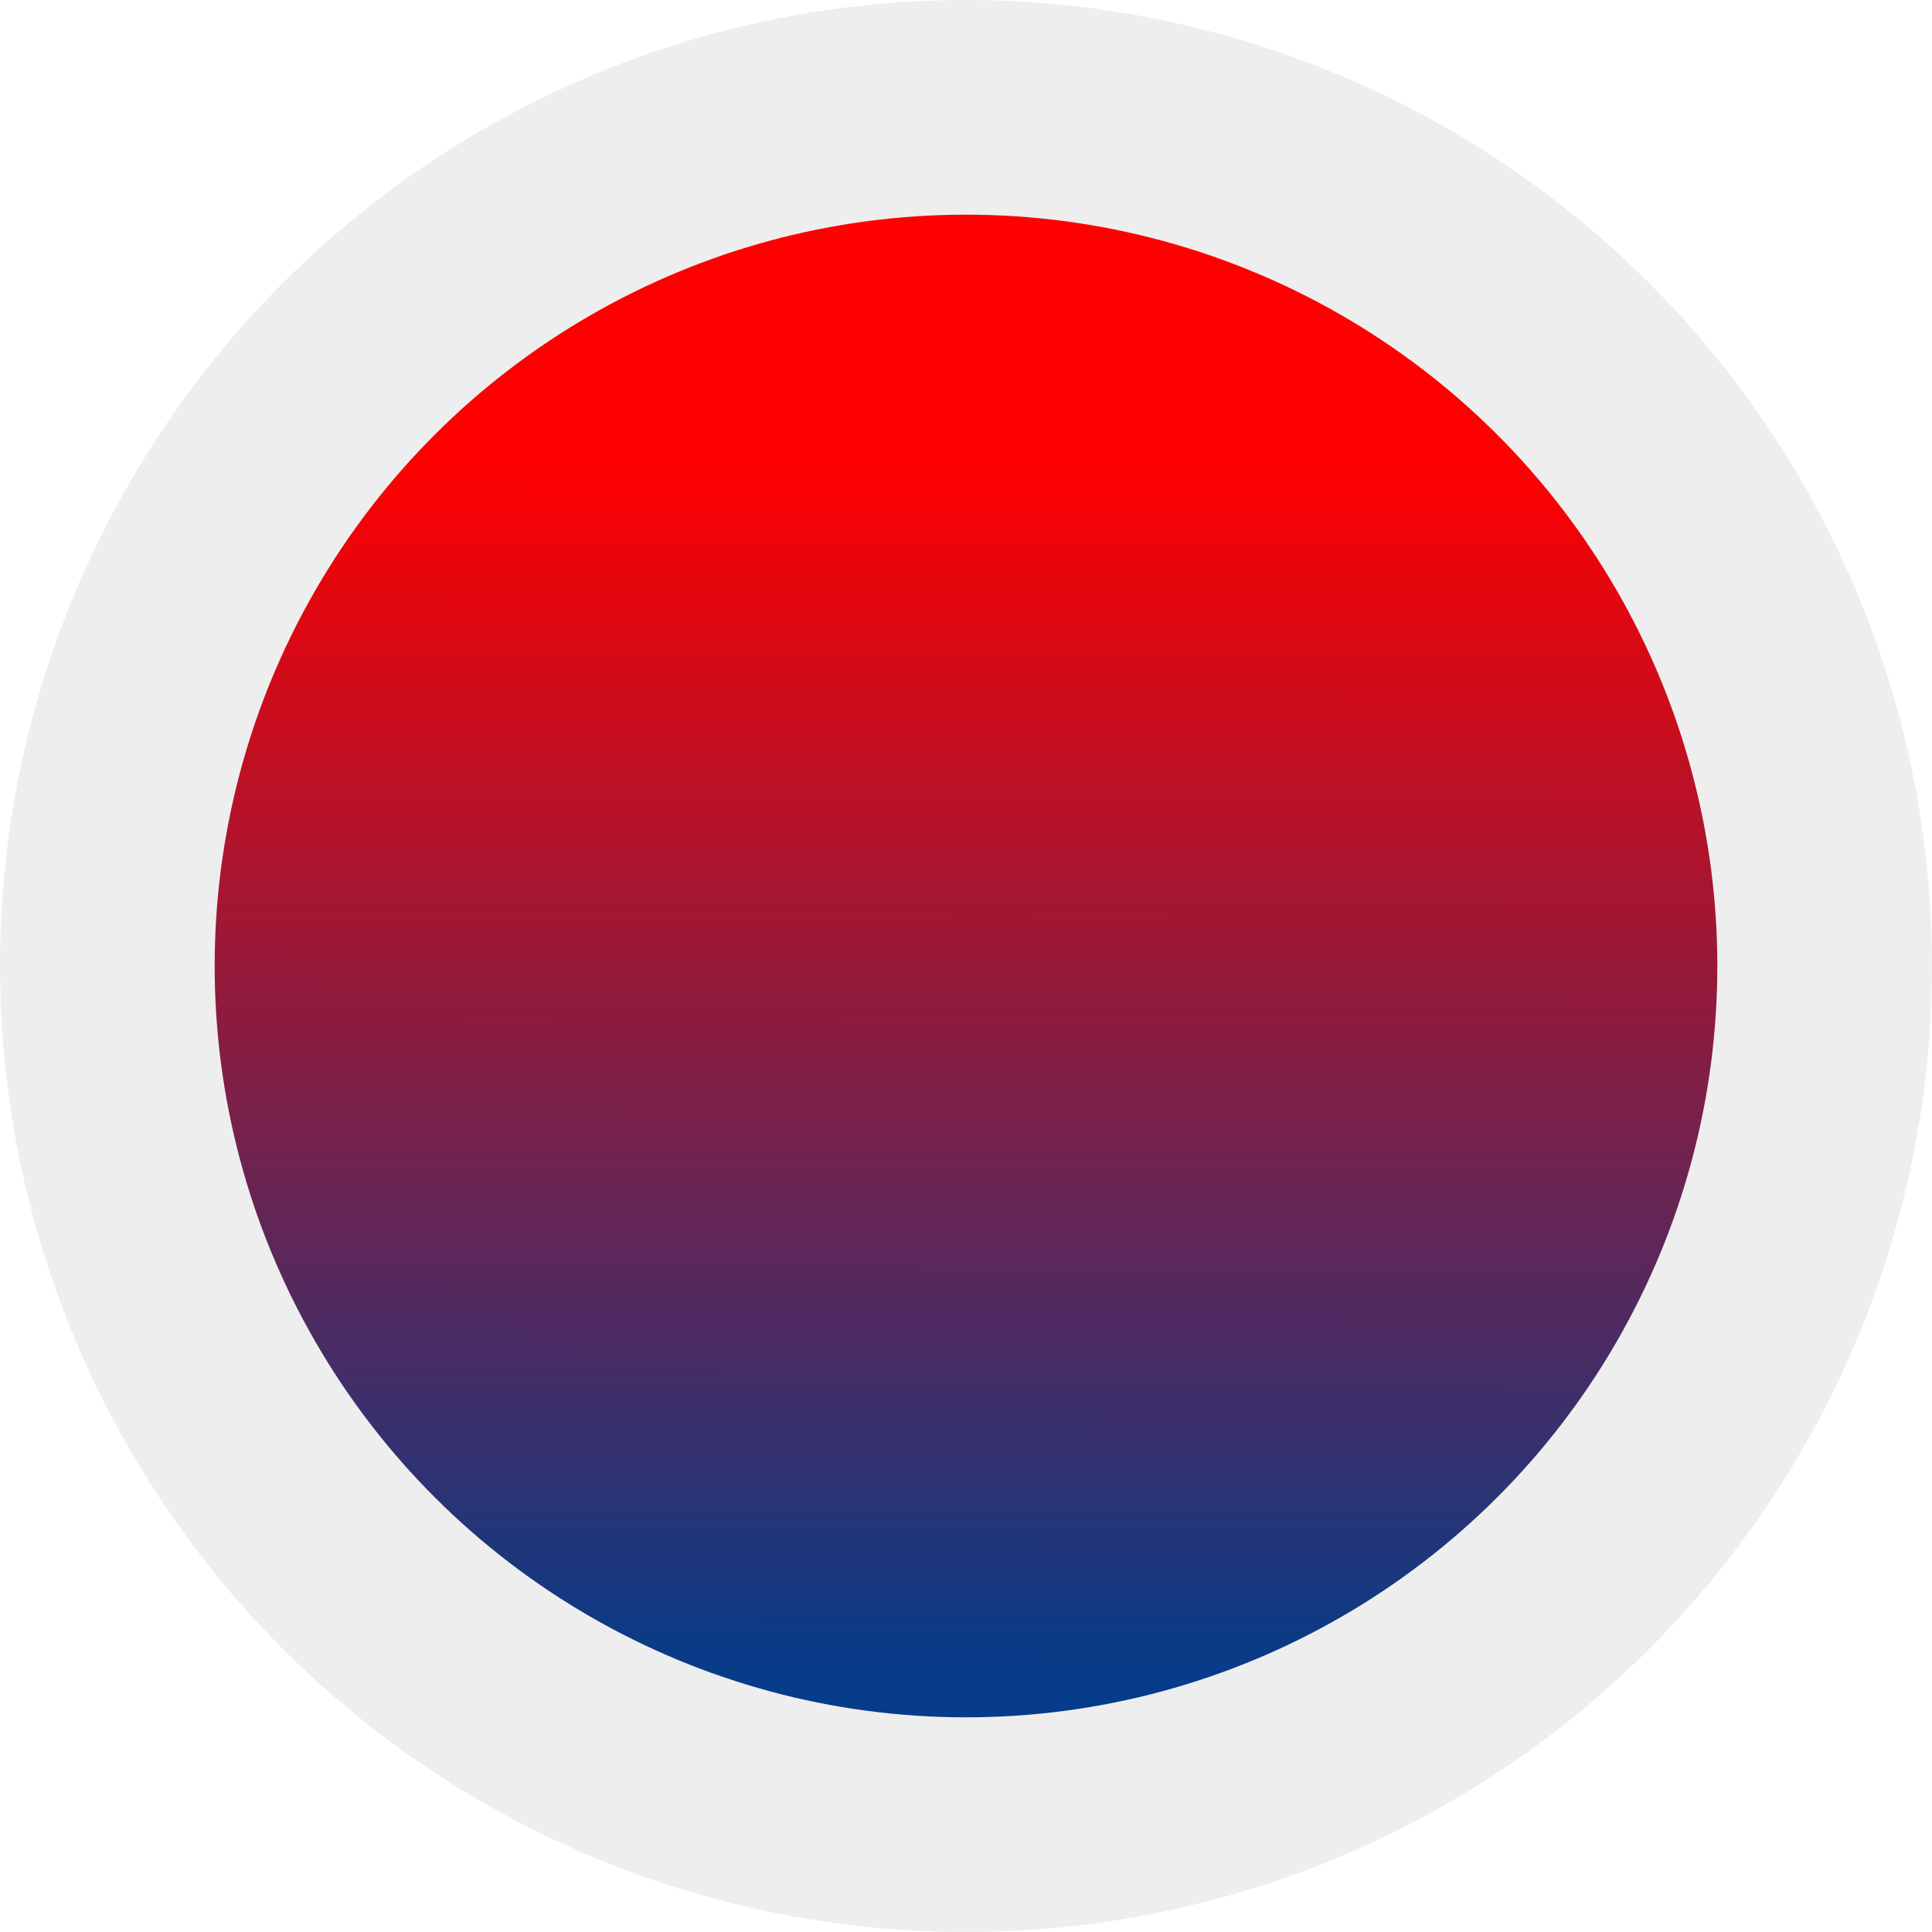 <?xml version="1.0" encoding="utf-8"?>
<svg xmlns="http://www.w3.org/2000/svg" fill="none" height="18" viewBox="0 0 18 18" width="18">
<circle cx="9" cy="9" fill="#515151" fill-opacity="0.1" r="9" transform="rotate(-90 9 9)"/>
<ellipse cx="9" cy="9" fill="url(#paint0_linear_167_1895)" rx="7" ry="7" transform="rotate(-90 9 9)"/>
<defs>
<linearGradient gradientUnits="userSpaceOnUse" id="paint0_linear_167_1895" x1="13.726" x2="2" y1="7.047" y2="7.023">
<stop stop-color="#FF0000"/>
<stop offset="0.965" stop-color="#063C89"/>
</linearGradient>
</defs>
</svg>